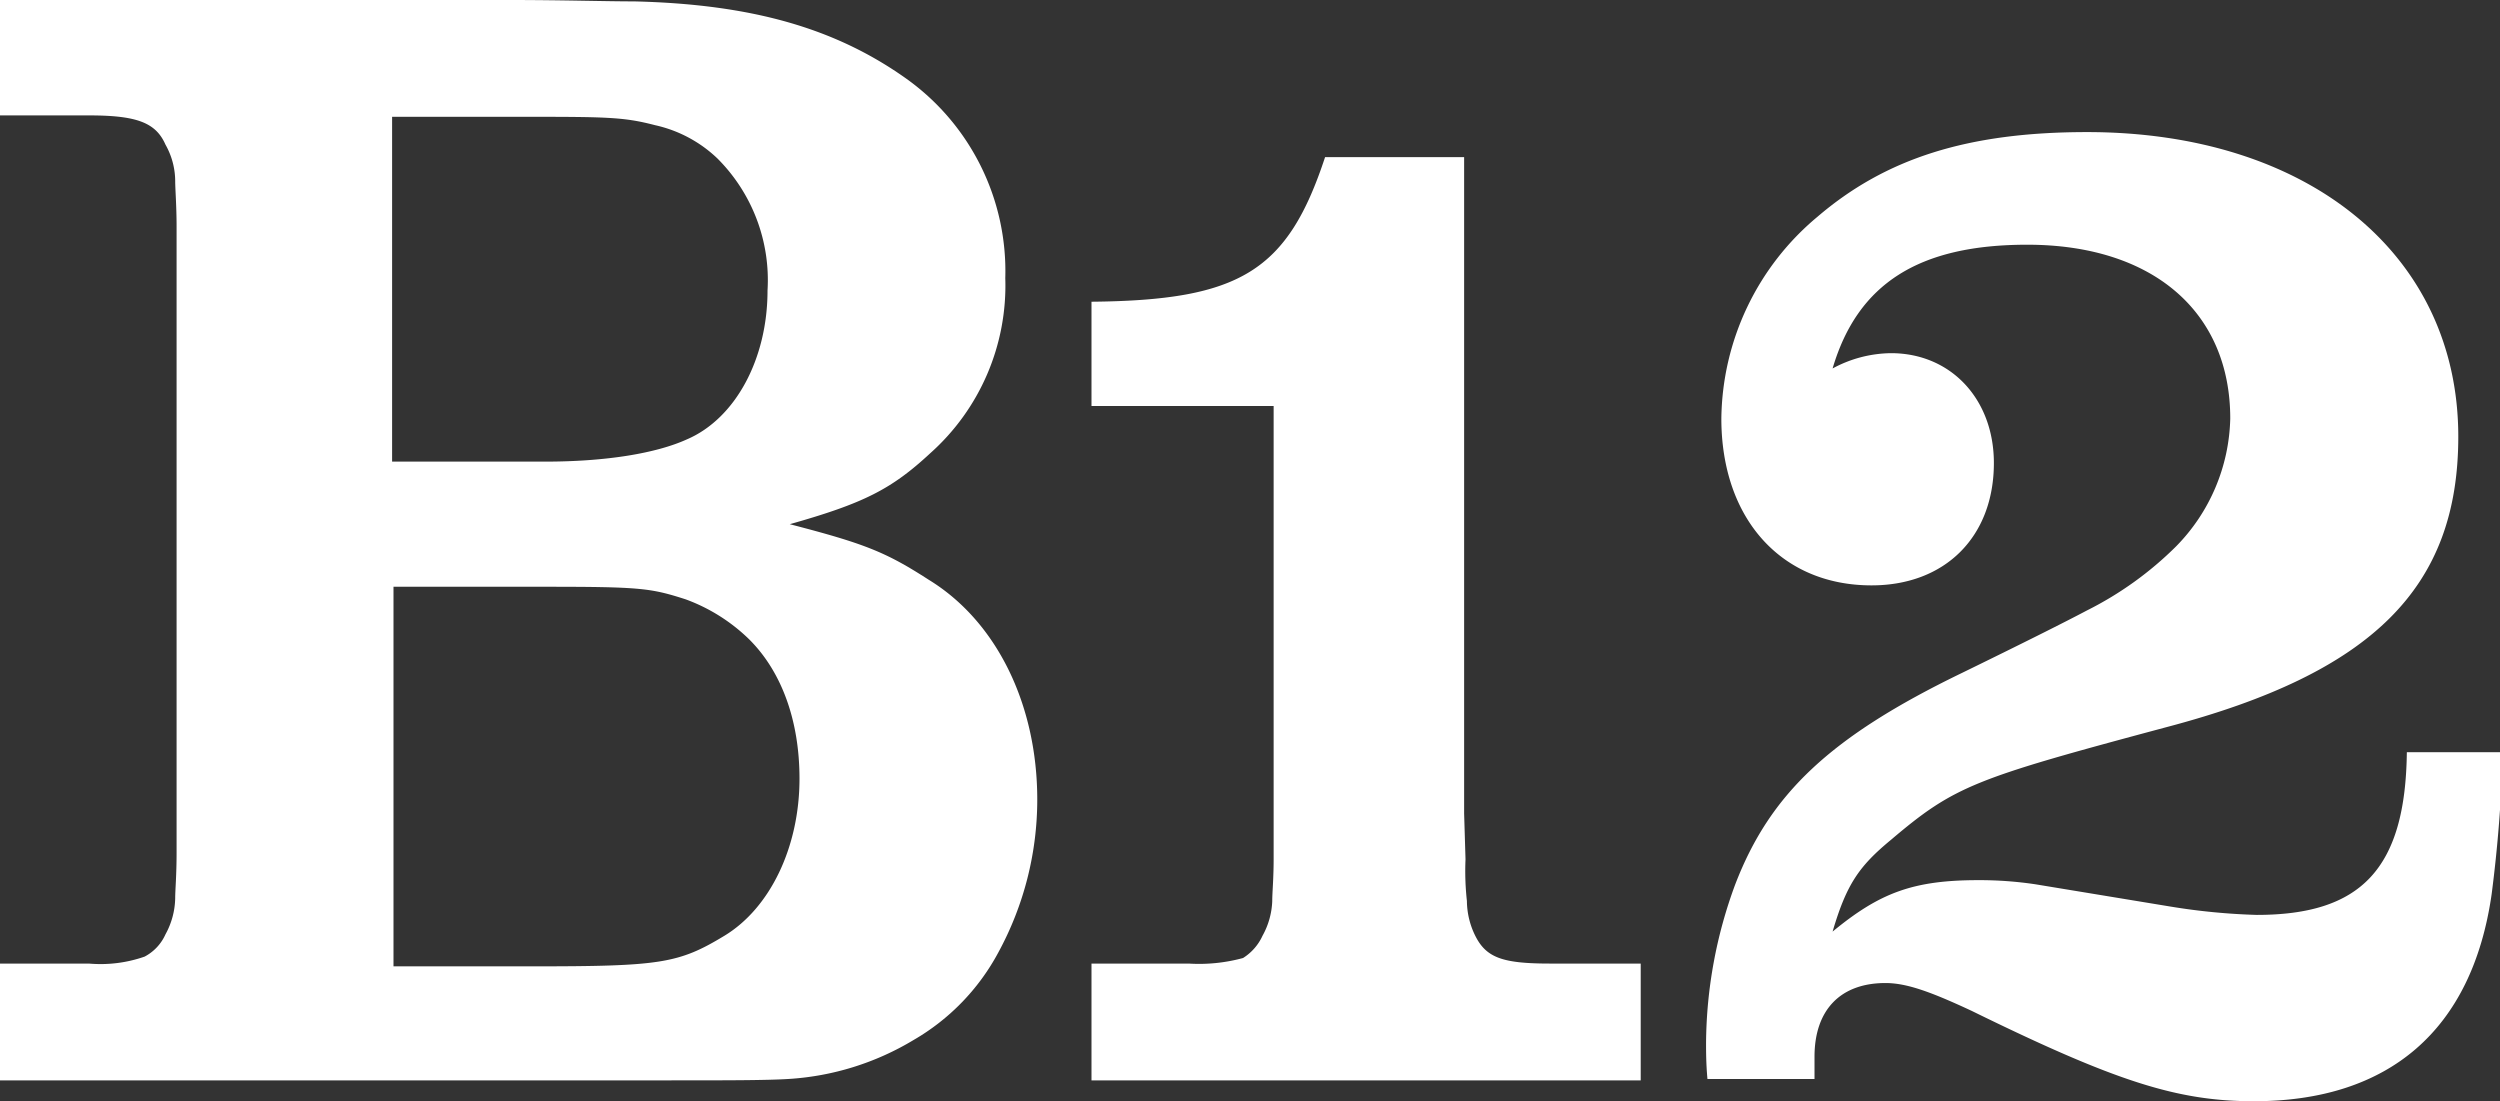 <svg id="b12-logo" viewBox="0 0 179.8 79.2" xmlns="http://www.w3.org/2000/svg" fill="rgb(255, 255, 255)" style="color: rgb(255, 255, 255);"><rect x="0" y="0" width="179.8" height="79.2" fill="#333333" stroke="none"/><title>B12</title><path d="M53.9,46a12.87,12.87,0,0,0-4.6-2.9c-2.5-.8-3.2-.9-10.1-.9H28.3V69.5h10c9.2,0,10.5-.2,13.8-2.2s5.4-6.4,5.4-11.3c0-4.2-1.3-7.7-3.6-10M51.6,11.4A9.44,9.44,0,0,0,47.1,9c-2.3-.6-3.5-.6-10-.6H28.2V33.2h11c4.4,0,8-.6,10.2-1.6,3.5-1.5,5.8-5.8,5.8-10.7a12.37,12.37,0,0,0-3.6-9.5M71.8,68.5a16,16,0,0,1-6.1,6.3,19.75,19.75,0,0,1-9,2.8c-1.6.1-4.5.1-8.6.1H0V69.3H6.4a9.59,9.59,0,0,0,4-.5,3.35,3.35,0,0,0,1.5-1.6,5.59,5.59,0,0,0,.7-2.6c0-.6.1-1.6.1-3.3v-45c0-1.5-.1-2.7-.1-3.3a5.36,5.36,0,0,0-.7-2.6c-.7-1.6-2.1-2.1-5.5-2.1H0V0H36.6c3.9,0,6.9.1,9,.1C54,.3,60,2,65.1,5.6A17,17,0,0,1,72.3,20a16.15,16.15,0,0,1-5.4,12.6c-2.8,2.6-4.8,3.6-10.1,5.1,5.4,1.4,6.9,2,10,4,4.9,3,7.8,9,7.8,15.8a23,23,0,0,1-2.8,11"></path><path d="M78.5,77.7V69.3h7a12,12,0,0,0,3.9-.4,3.71,3.71,0,0,0,1.4-1.6,5.53,5.53,0,0,0,.7-2.5c0-.6.1-1.6.1-3V29.2H78.5V21.7c10.7-.1,14.1-2.2,16.8-10.4h10V58.5l.1,3.3a19.58,19.58,0,0,0,.1,3,5.73,5.73,0,0,0,.6,2.5c.8,1.6,2,2,5.4,2H118v8.4Z"></path><path d="M179.2,64.3c-1.4,9.8-7.4,14.9-17.1,14.9-5.5,0-9.9-1.4-20.3-6.5-3-1.4-4.7-2-6.2-2-3.2,0-5.1,1.9-5.1,5.3v1.6h-7.7c-.1-1.1-.1-2-.1-2.6a33.4,33.4,0,0,1,2.1-11.4c2.5-6.5,6.8-10.6,16.3-15.2q6.45-3.15,9-4.5a24.88,24.88,0,0,0,6.4-4.6,13.54,13.54,0,0,0,3.9-9.2c0-7.7-5.6-12.5-14.6-12.5-7.8,0-12.2,2.8-14,8.9a9,9,0,0,1,4.2-1.1c4.3,0,7.4,3.3,7.4,7.9,0,5.3-3.5,8.8-8.8,8.8-6.5,0-10.8-4.8-10.8-12a19.15,19.15,0,0,1,6.9-14.5c4.9-4.2,10.8-6.1,19.4-6.1,15.9,0,26.7,8.8,26.7,21.9,0,10.9-6.2,17-21,20.9C142,56,140.6,56.5,136,60.4c-2.3,1.9-3.2,3.2-4.2,6.6,3.4-2.8,5.8-3.7,10.5-3.7a27.28,27.28,0,0,1,4.1.3l9.7,1.6a46.32,46.32,0,0,0,6.2.6c7.5,0,10.7-3.3,10.8-11.7H180a100.9,100.9,0,0,1-.8,10.2"></path></svg>